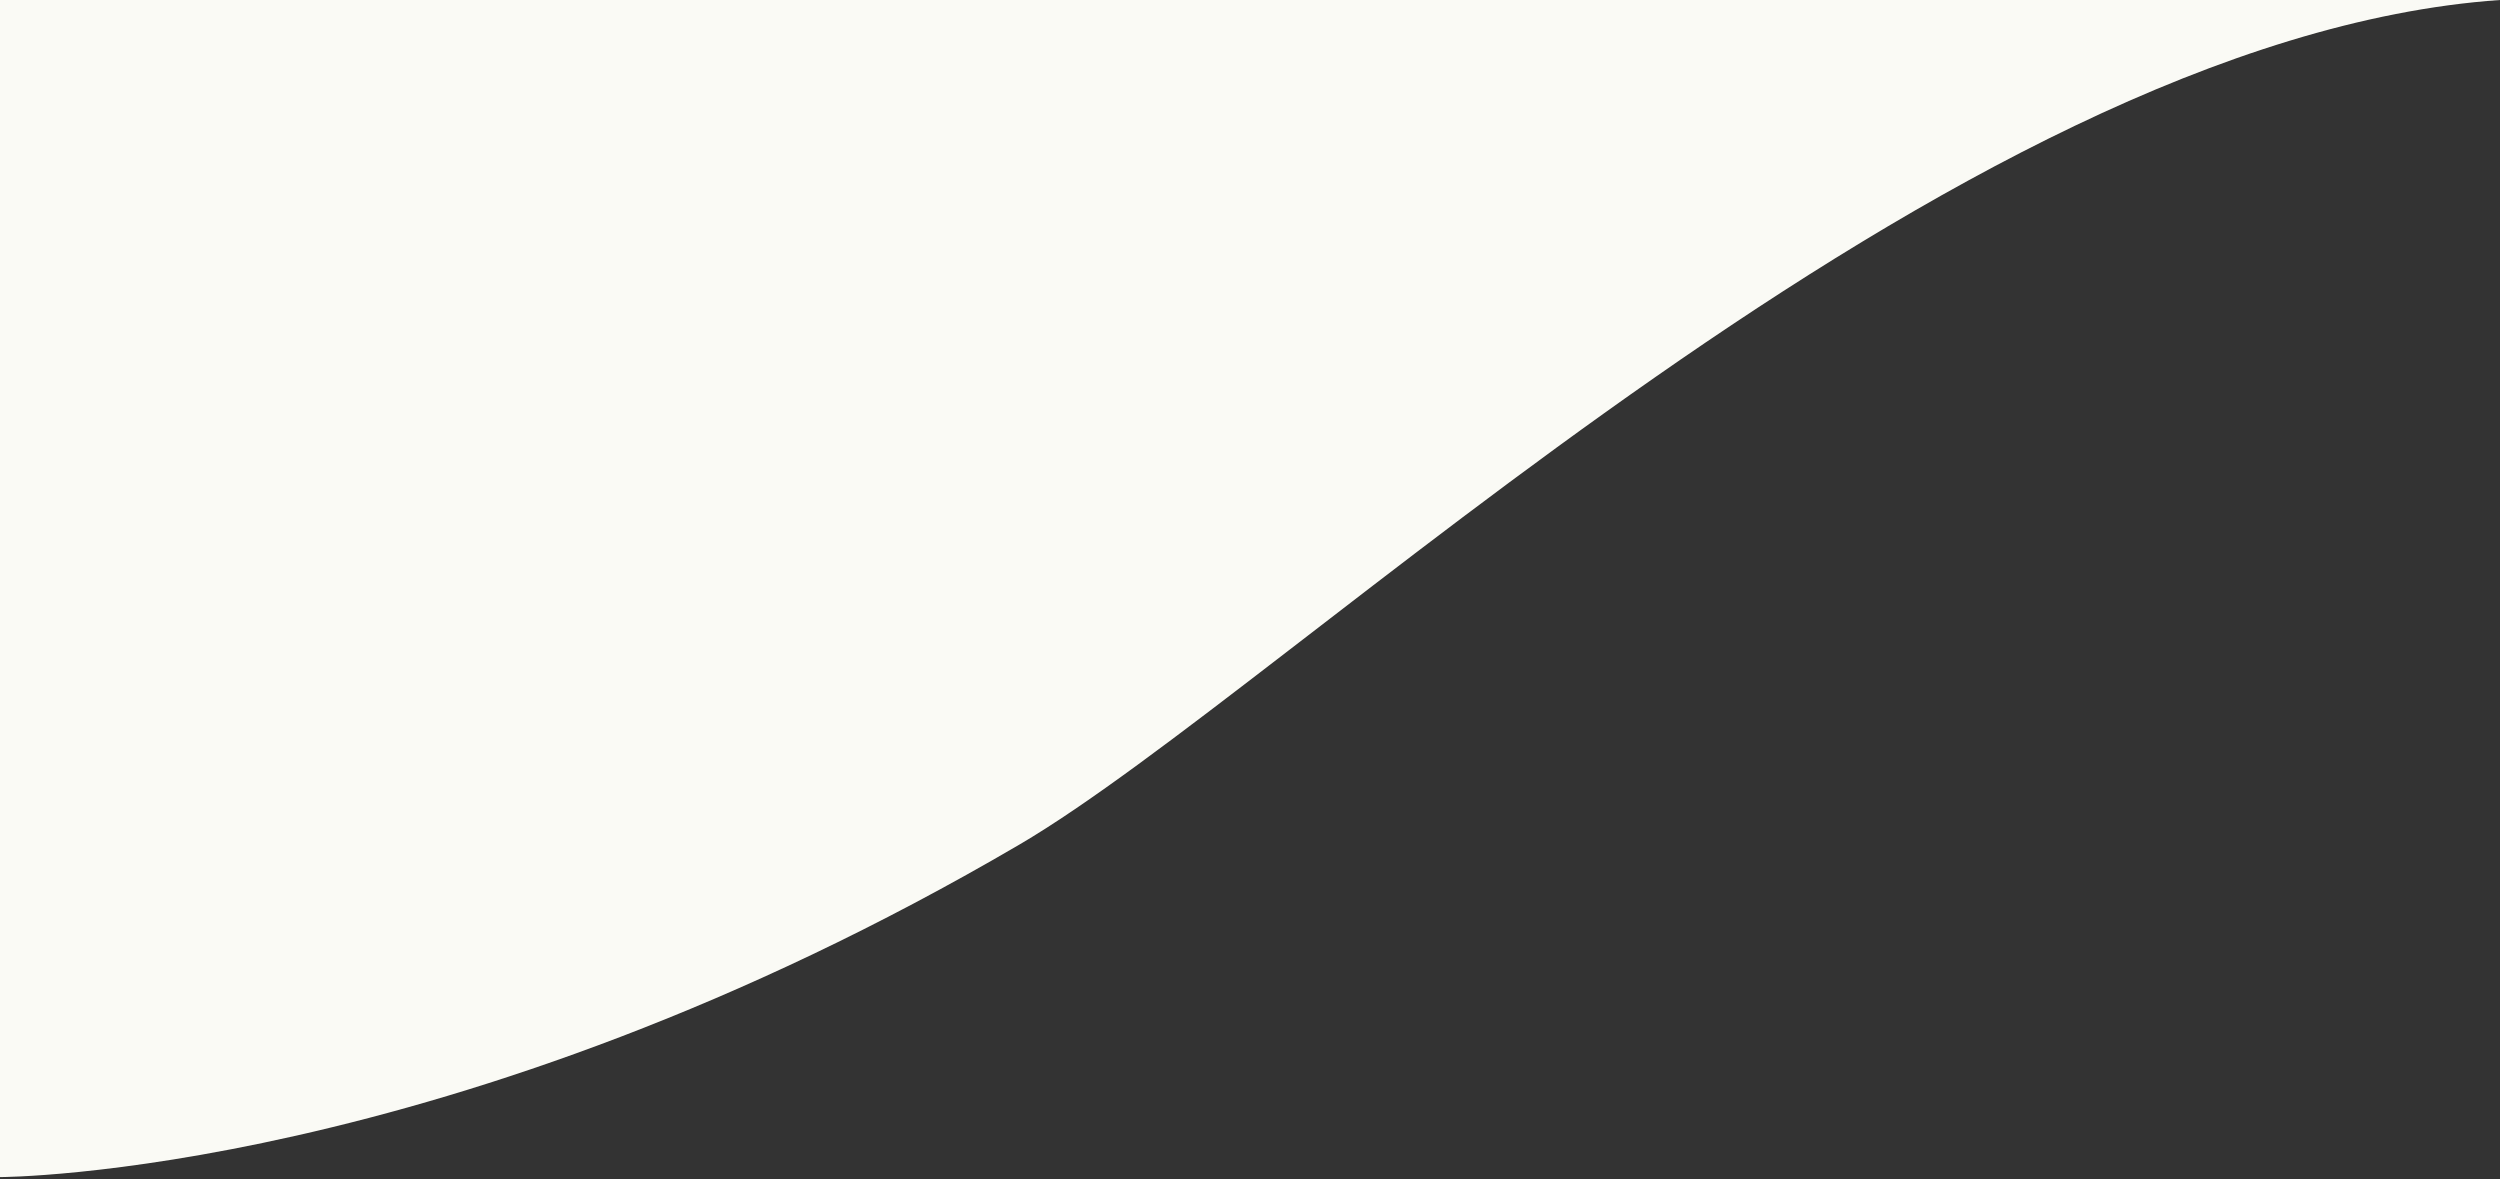 <svg enable-background="new 0 0 600 283" height="283" viewBox="0 0 600 283" width="600" xmlns="http://www.w3.org/2000/svg"><rect x="0" y="0" width="600" height="283" fill="#333333" stroke="none"/><path d="m0 0v282.5s108.358.006 244.583-79.757c65.342-38.262 223.524-193.576 355.417-202.743z" fill="#fafaf5"/></svg>